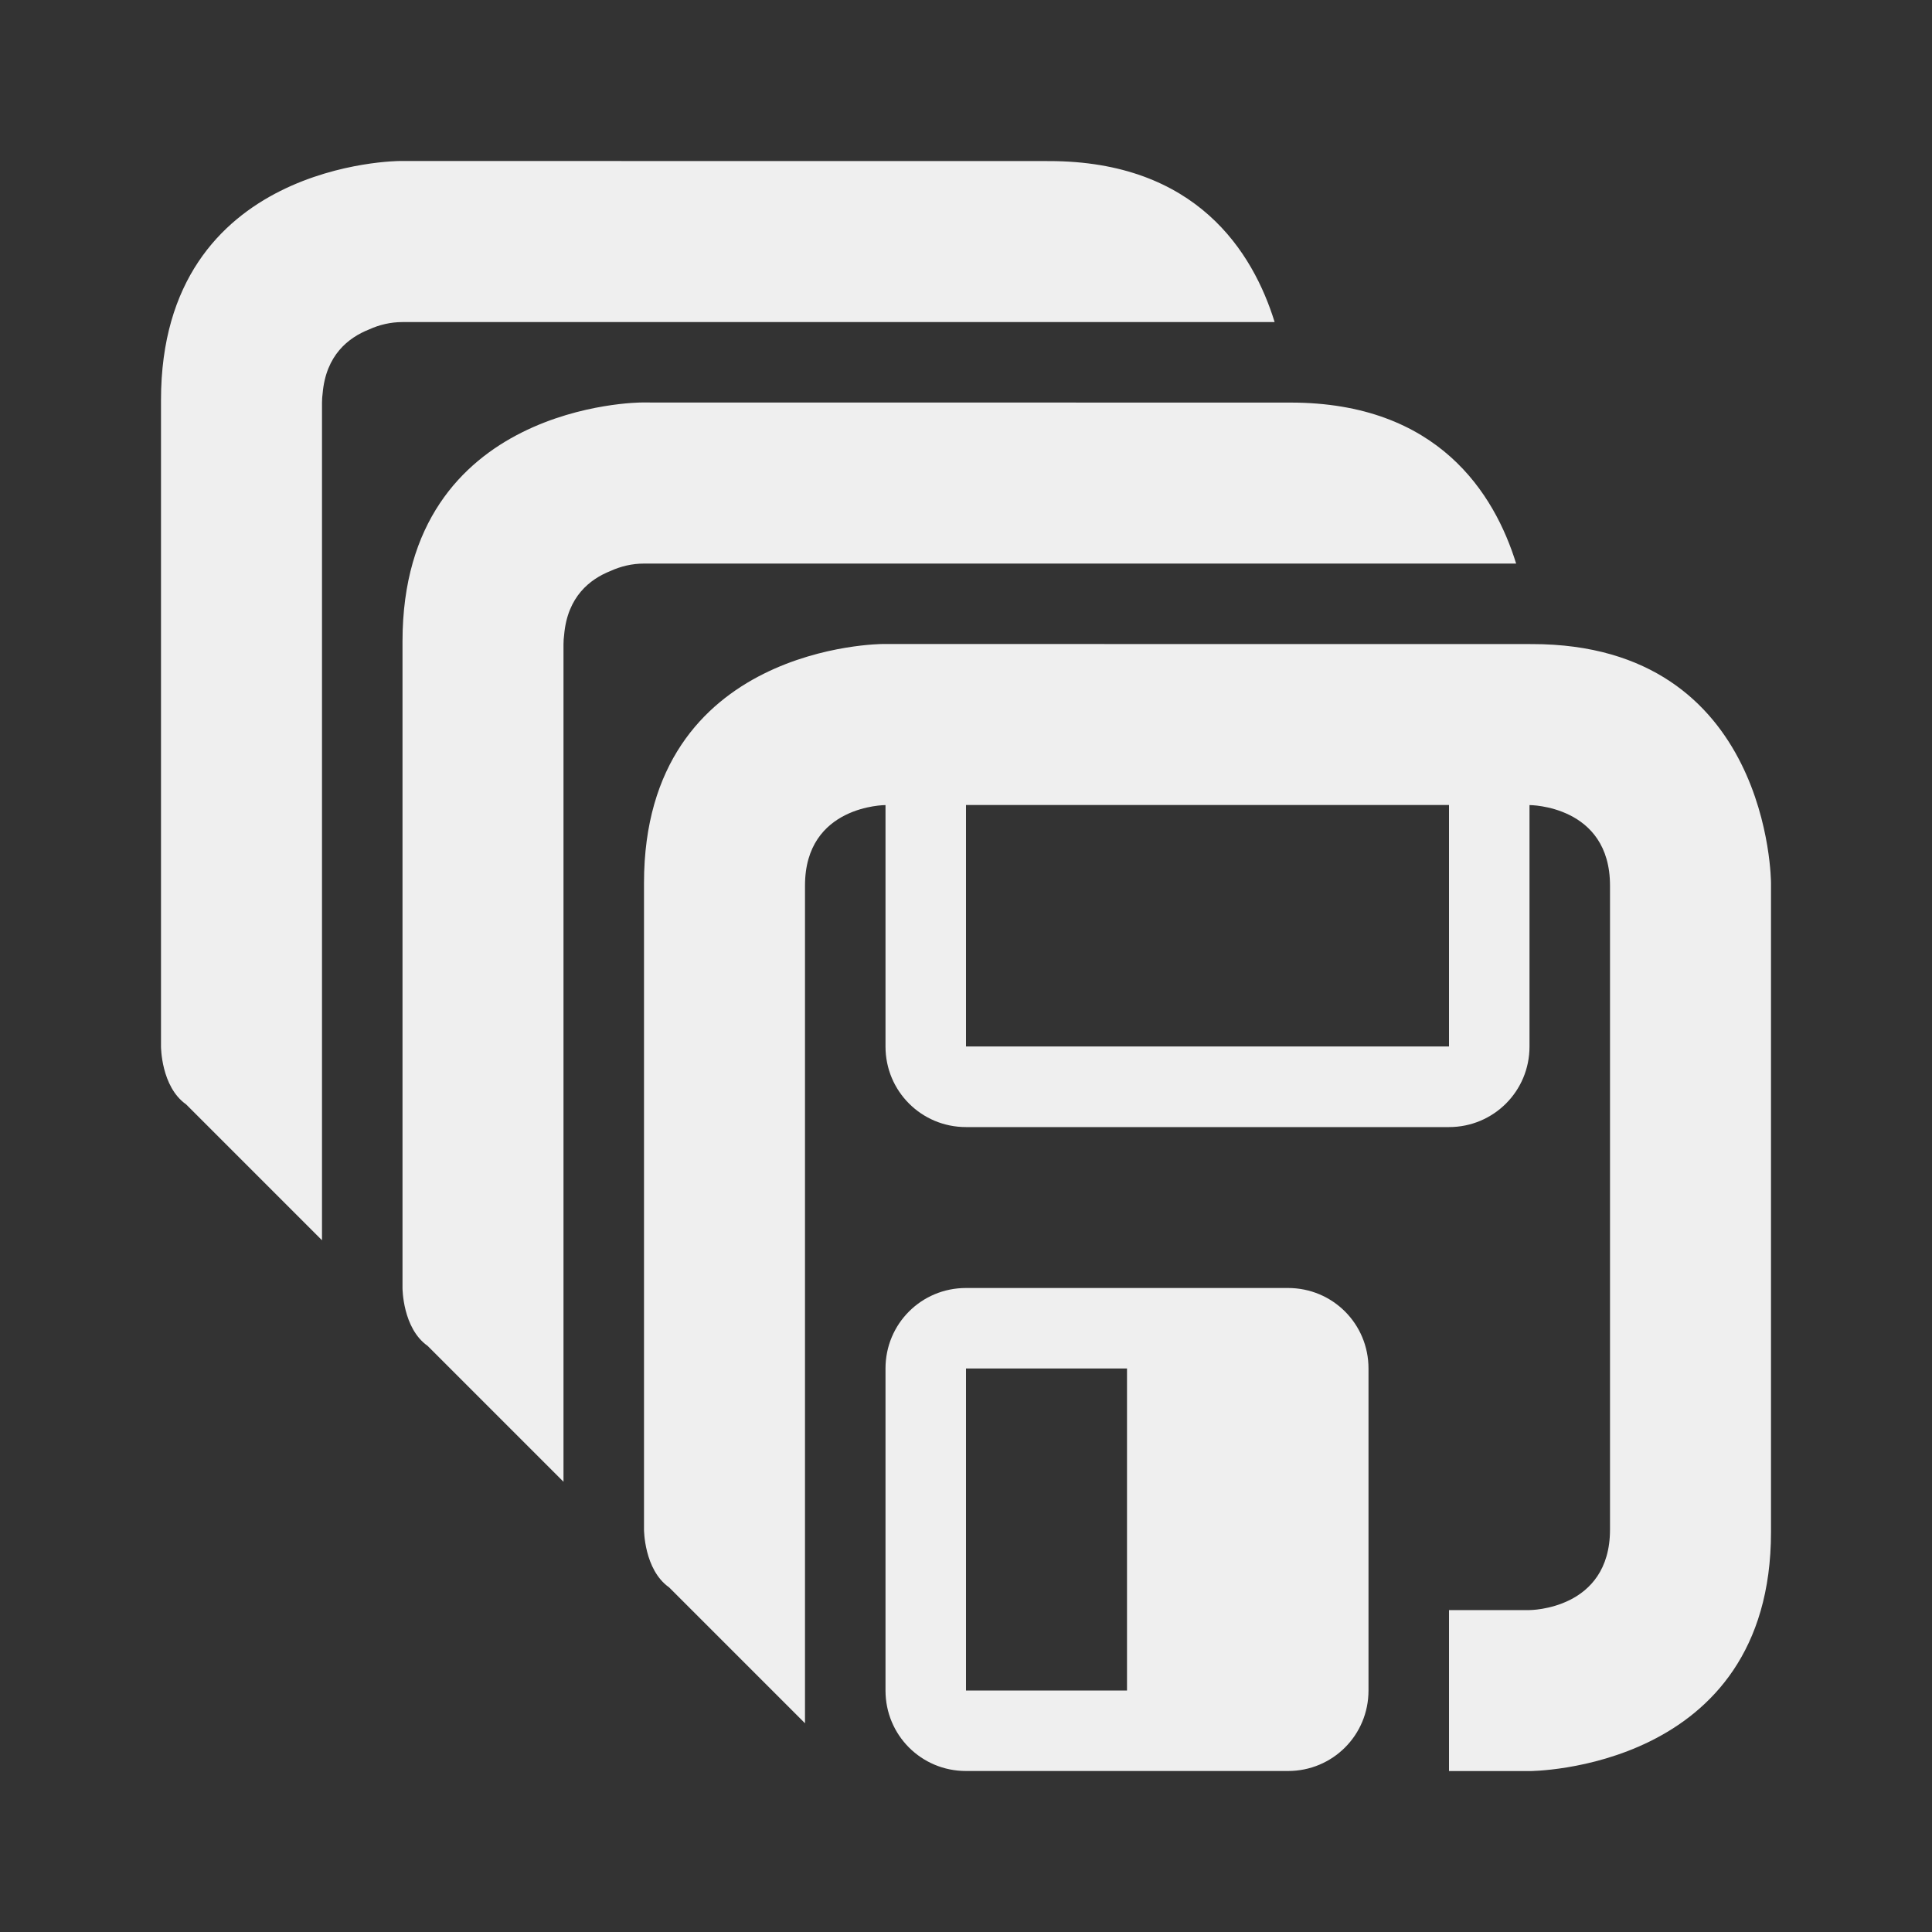 <svg viewBox="0 0 24 24" xmlns="http://www.w3.org/2000/svg"><rect x="0" y="0" width="24" height="24" fill="#333333" stroke="none"/><g fill="#efefef"><path d="m10.969 8s-2.969 0-2.969 2.969v8.031s0.0.5.312.719l1.688 1.688v-10.406c0-1 1-1 1-1v3c0 .554.446 1 1 1h6c.554 0 1-.446 1-1v-3s1 0 1 1v8c0 1-1 1-1 1h-1v2h1s3-0 3-2.969v-8.062s-0-2.969-2.969-2.969zm1.031 2h6v3h-6zm0 6c-.555 0-1 .445-1 1v4c0 .555.445 1 1 1h4c.555 0 1-.445 1-1v-4c0-.555-.445-1-1-1zm0 1h2v4h-2z"/><path d="m7.969 5s-2.969 0-2.969 2.969v8.031s0.0.5.312.719l1.688 1.688v-10.406c0-.039.003-.077.008-.115.041-.475.321-.692.576-.793.127-.058.267-.092.416-.092h1 6 1 2.834c-.268-.866-.968-2-2.803-2z"/><path d="m4.969 2s-2.969 0-2.969 2.969v8.031s0.0.5.312.719l1.688 1.688v-10.406c0-.039.003-.077.008-.115.041-.475.321-.692.576-.793.127-.058.267-.092.416-.092h1 6 1 2.834c-.268-.866-.968-2-2.803-2z"/></g></svg>